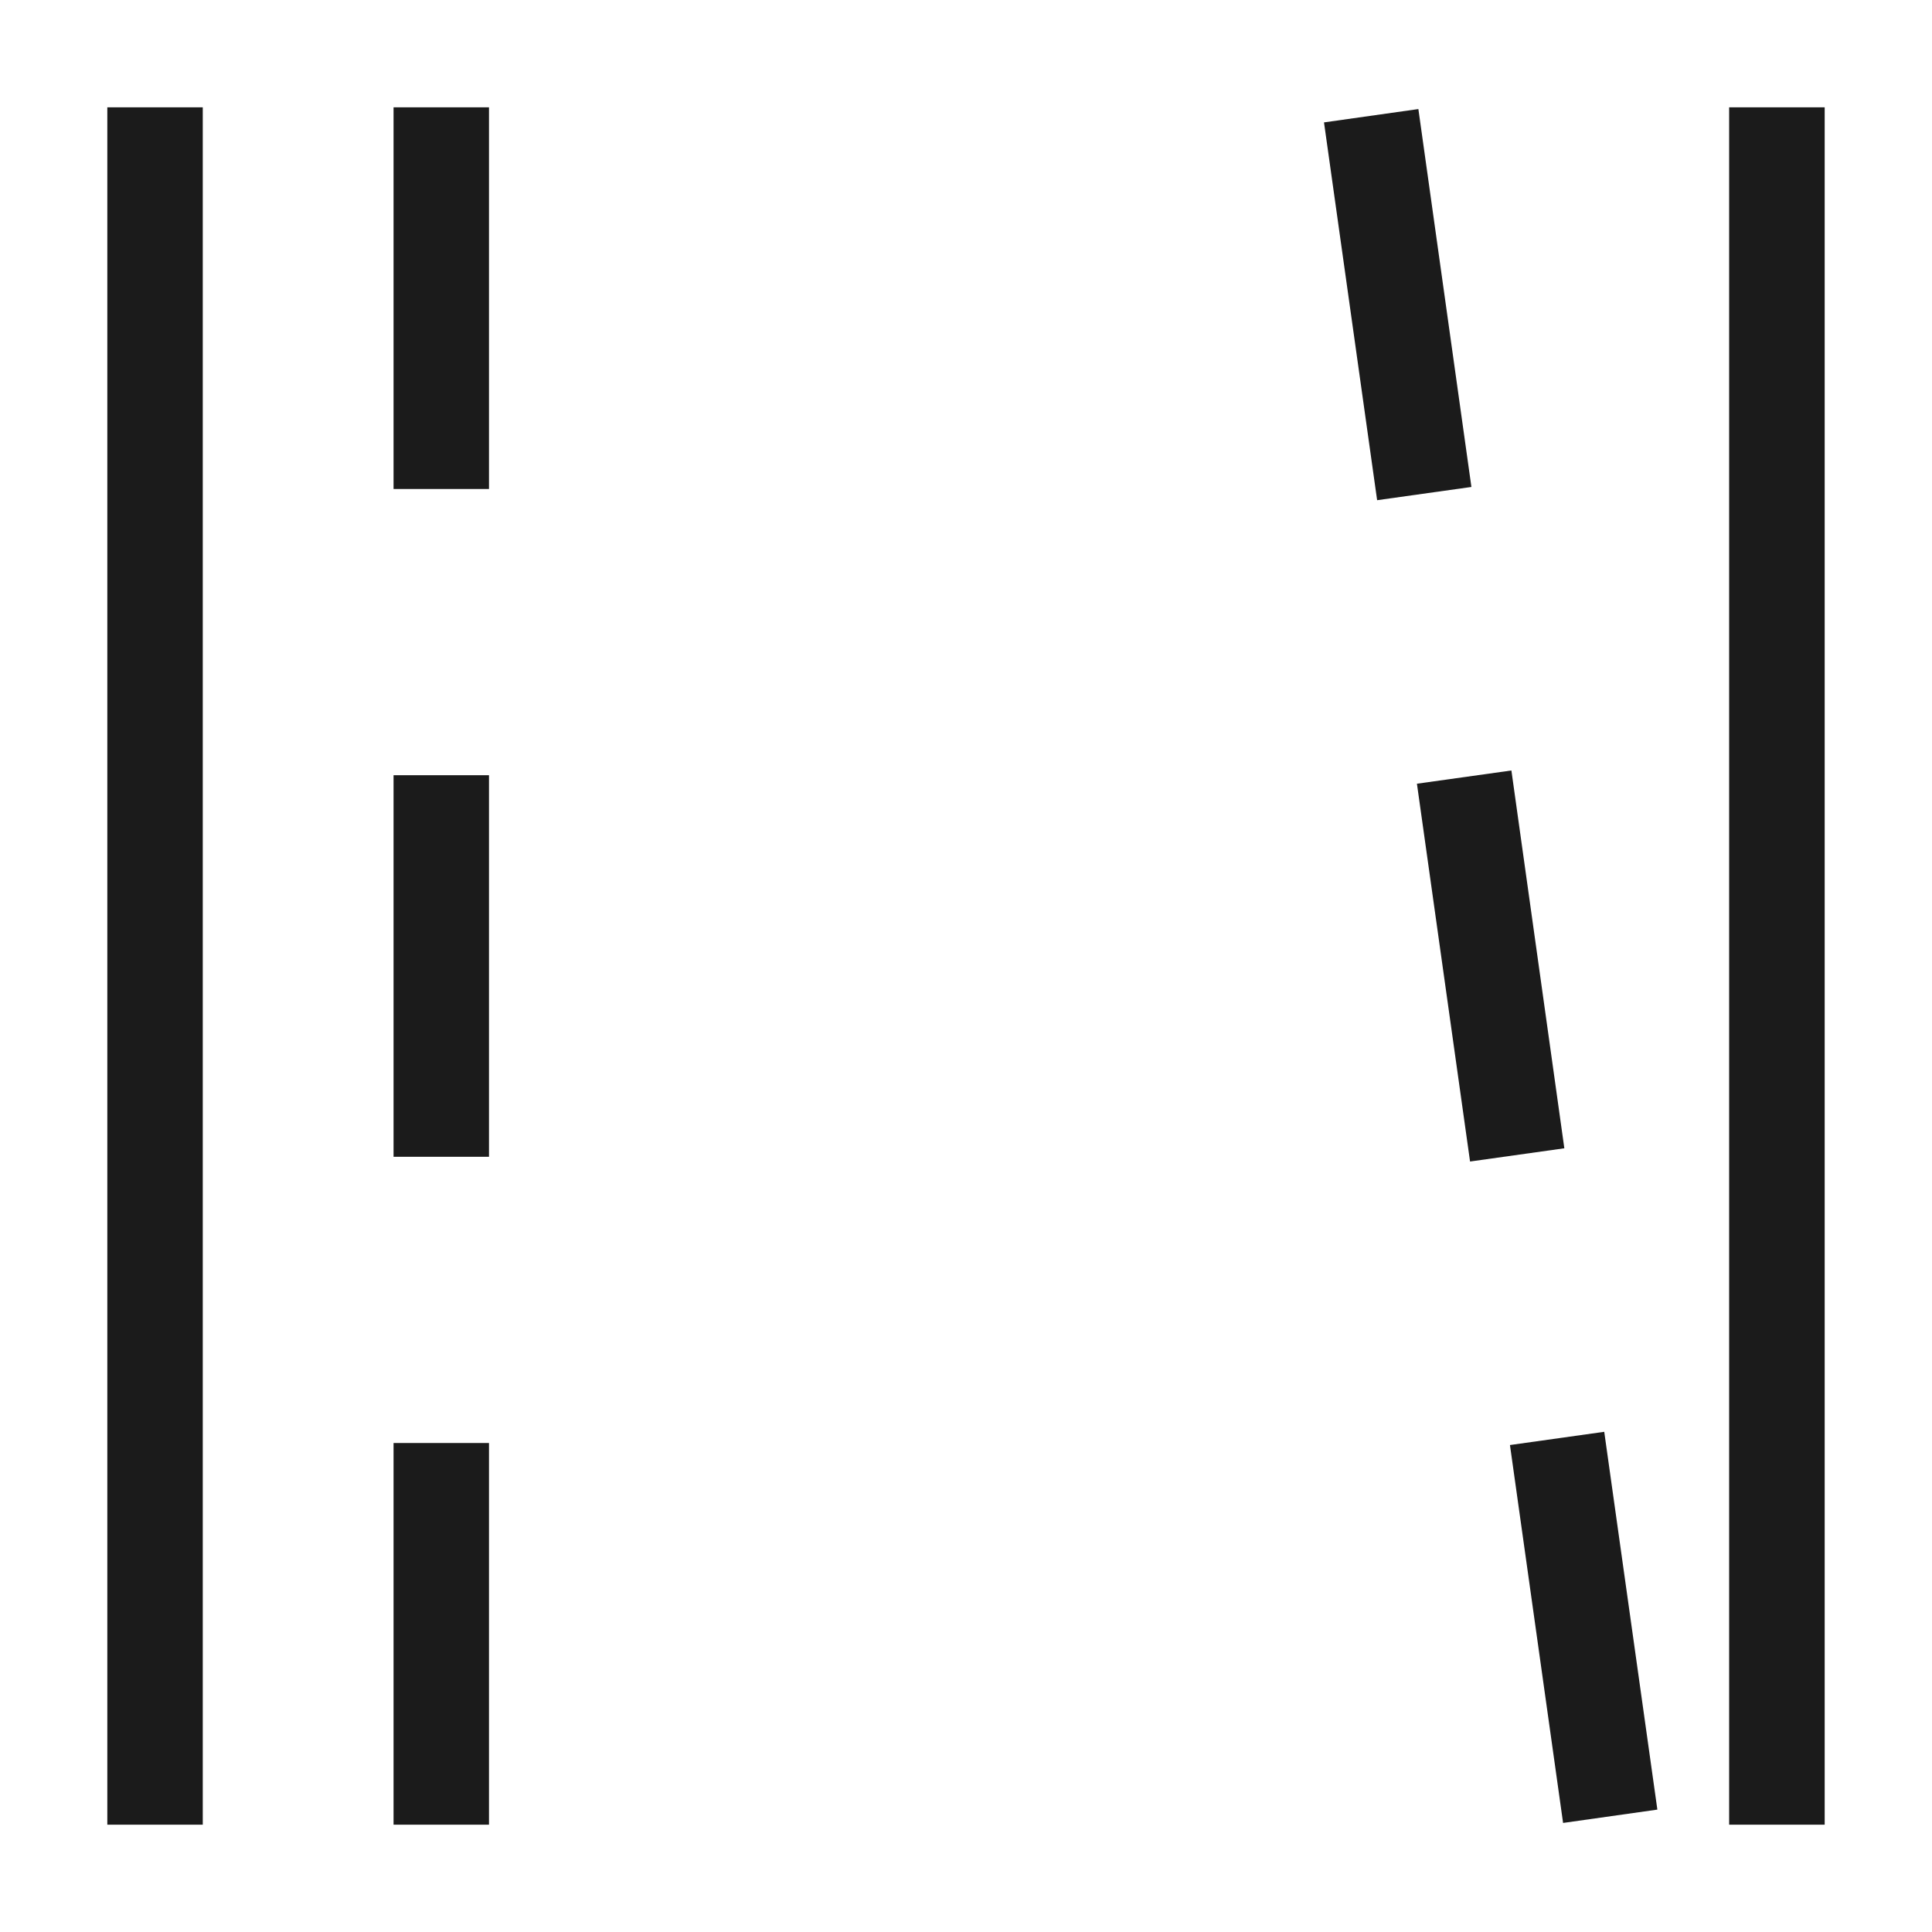 <svg xml:space="preserve" viewBox="0 0 20 20" height="20px" width="20px" y="0px" x="0px" xmlns:xlink="http://www.w3.org/1999/xlink" xmlns="http://www.w3.org/2000/svg" id="Layer_3" version="1.1">
<g id="Page-1">
	<g id="stitching">
		<polygon points="18.889,1.111 17.9,1.111 17.9,18.889 18.889,18.889" fill="#1B1B1B" id="Shape"></polygon>
		<polygon points="14.683,1.129 13.706,1.267 14.256,5.178 15.232,5.041" fill="#1B1B1B" id="Shape_1_"></polygon>
		<polygon points="15.646,7.976 14.668,8.113 15.218,12.024 16.194,11.887" fill="#1B1B1B" id="Shape_2_"></polygon>
		<polygon points="16.607,14.822 15.631,14.959 16.181,18.871 17.157,18.733" fill="#1B1B1B" id="Shape_3_"></polygon>
		<polygon points="5.062,1.111 4.074,1.111 4.074,5.062 5.062,5.062" fill="#1B1B1B" id="Shape_4_"></polygon>
		<polygon points="5.062,8.025 4.074,8.025 4.074,11.975 5.062,11.975" fill="#1B1B1B" id="Shape_5_"></polygon>
		<polygon points="5.062,14.938 4.074,14.938 4.074,18.889 5.062,18.889" fill="#1B1B1B" id="Shape_6_"></polygon>
		<polygon points="2.099,1.111 1.111,1.111 1.111,18.889 2.099,18.889" fill="#1B1B1B" id="Shape_7_"></polygon>
	</g>
</g>
</svg>
